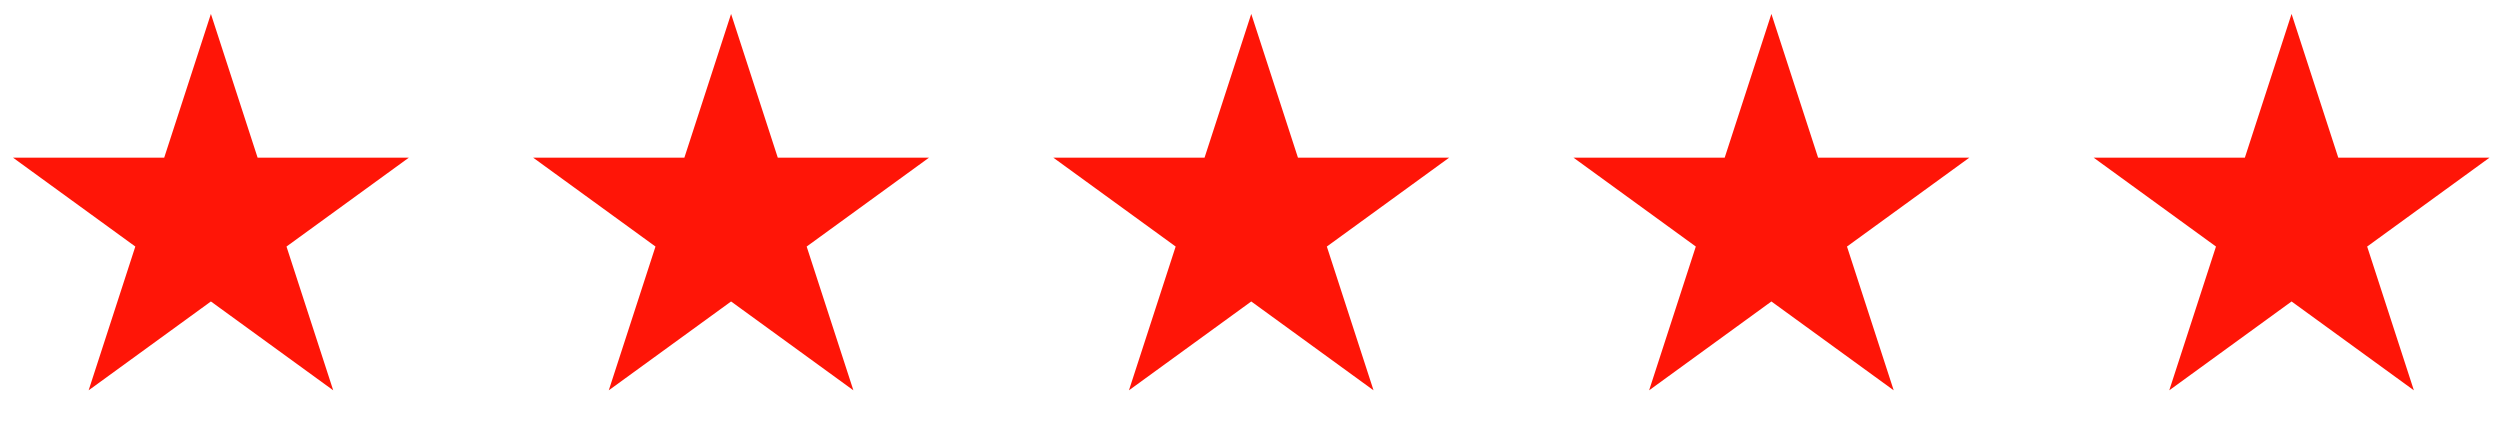 <svg width="102" height="18" viewBox="0 0 102 18" fill="none" xmlns="http://www.w3.org/2000/svg">
<path d="M8.605 0.568L10.511 6.434L16.679 6.434L11.689 10.059L13.595 15.925L8.605 12.3L3.616 15.925L5.521 10.059L0.532 6.434L6.699 6.434L8.605 0.568Z" fill="#FF1507"/>
<path d="M29.828 0.568L31.734 6.434L37.902 6.434L32.912 10.059L34.818 15.925L29.828 12.3L24.838 15.925L26.744 10.059L21.754 6.434L27.922 6.434L29.828 0.568Z" fill="#FF1507"/>
<path d="M51.051 0.568L52.957 6.434L59.124 6.434L54.135 10.059L56.04 15.925L51.051 12.3L46.061 15.925L47.967 10.059L42.977 6.434L49.145 6.434L51.051 0.568Z" fill="#FF1507"/>
<path d="M72.273 0.568L74.179 6.434L80.347 6.434L75.357 10.059L77.263 15.925L72.273 12.3L67.284 15.925L69.189 10.059L64.2 6.434L70.367 6.434L72.273 0.568Z" fill="#FF1507"/>
<path d="M93.496 0.568L95.402 6.434L101.57 6.434L96.58 10.059L98.486 15.925L93.496 12.3L88.506 15.925L90.412 10.059L85.422 6.434L91.59 6.434L93.496 0.568Z" fill="#FF1507"/>
</svg>
